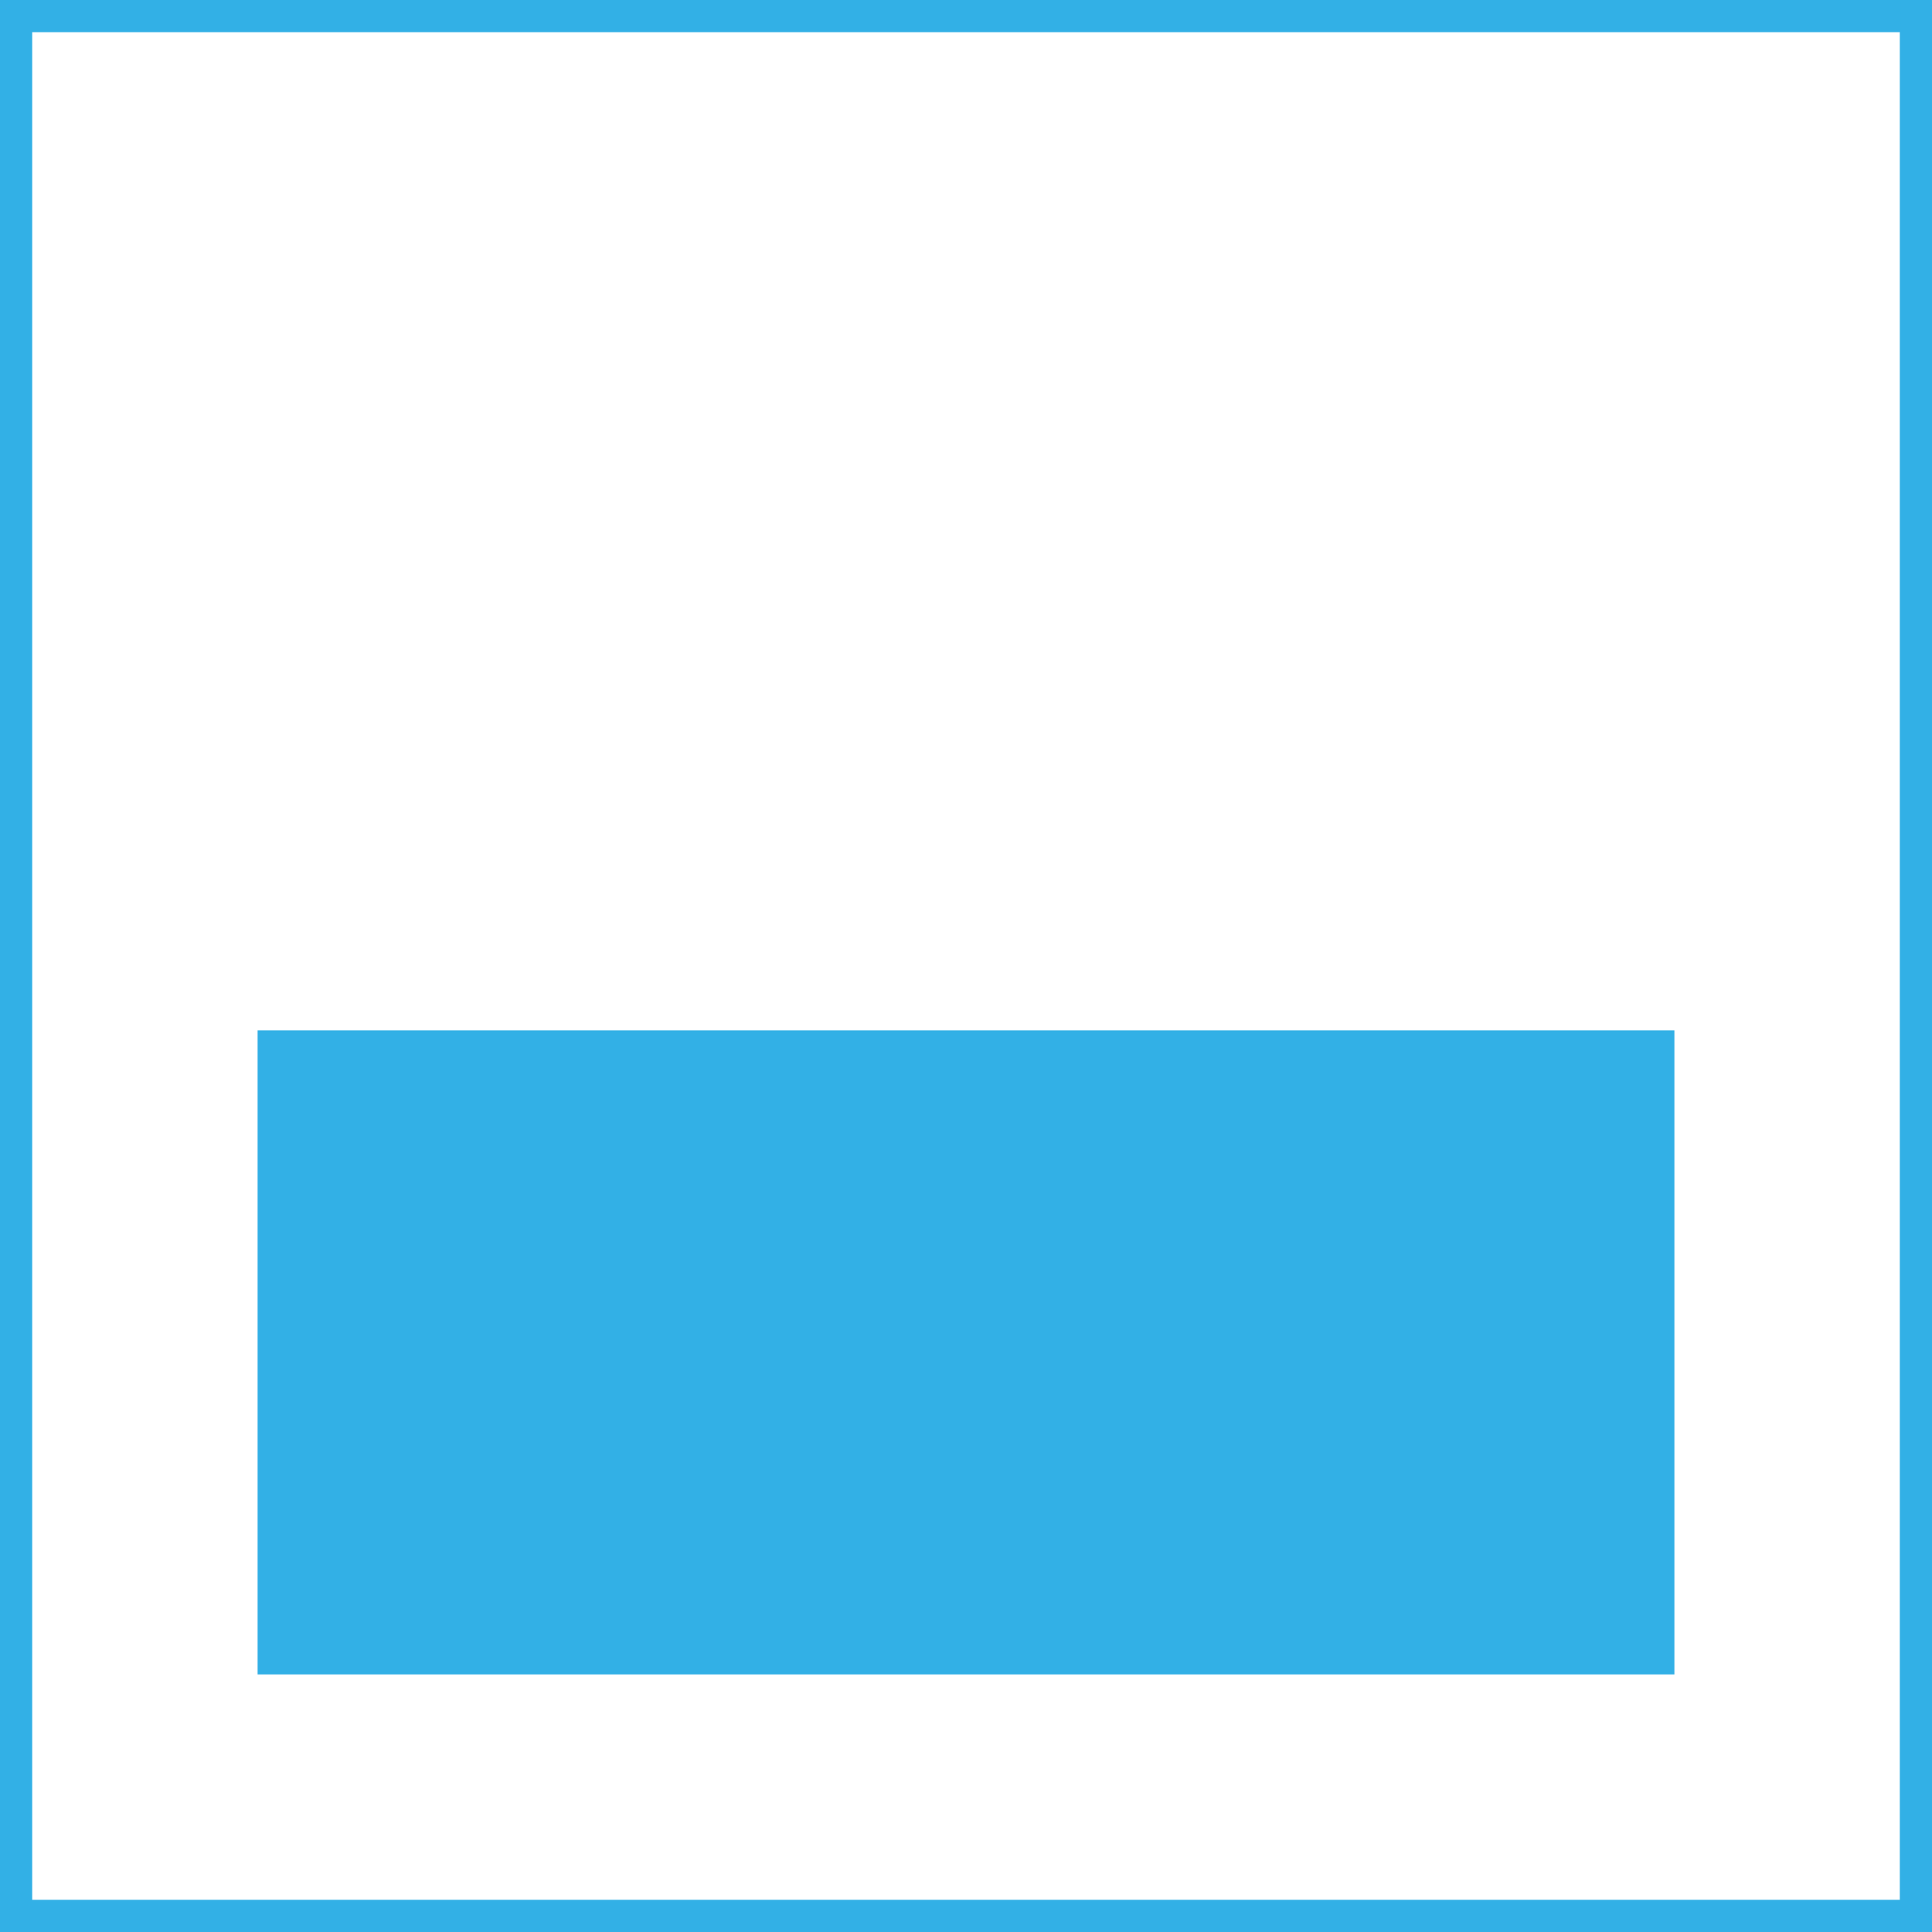 <?xml version="1.0" encoding="UTF-8"?> <svg xmlns="http://www.w3.org/2000/svg" width="180" height="180" viewBox="0 0 180 180" fill="none"> <path d="M156 96H24V156H156V96Z" fill="#32B0E6"></path> <rect x="1.5" y="1.5" width="177" height="177" stroke="#32B0E6" stroke-width="3"></rect> </svg> 